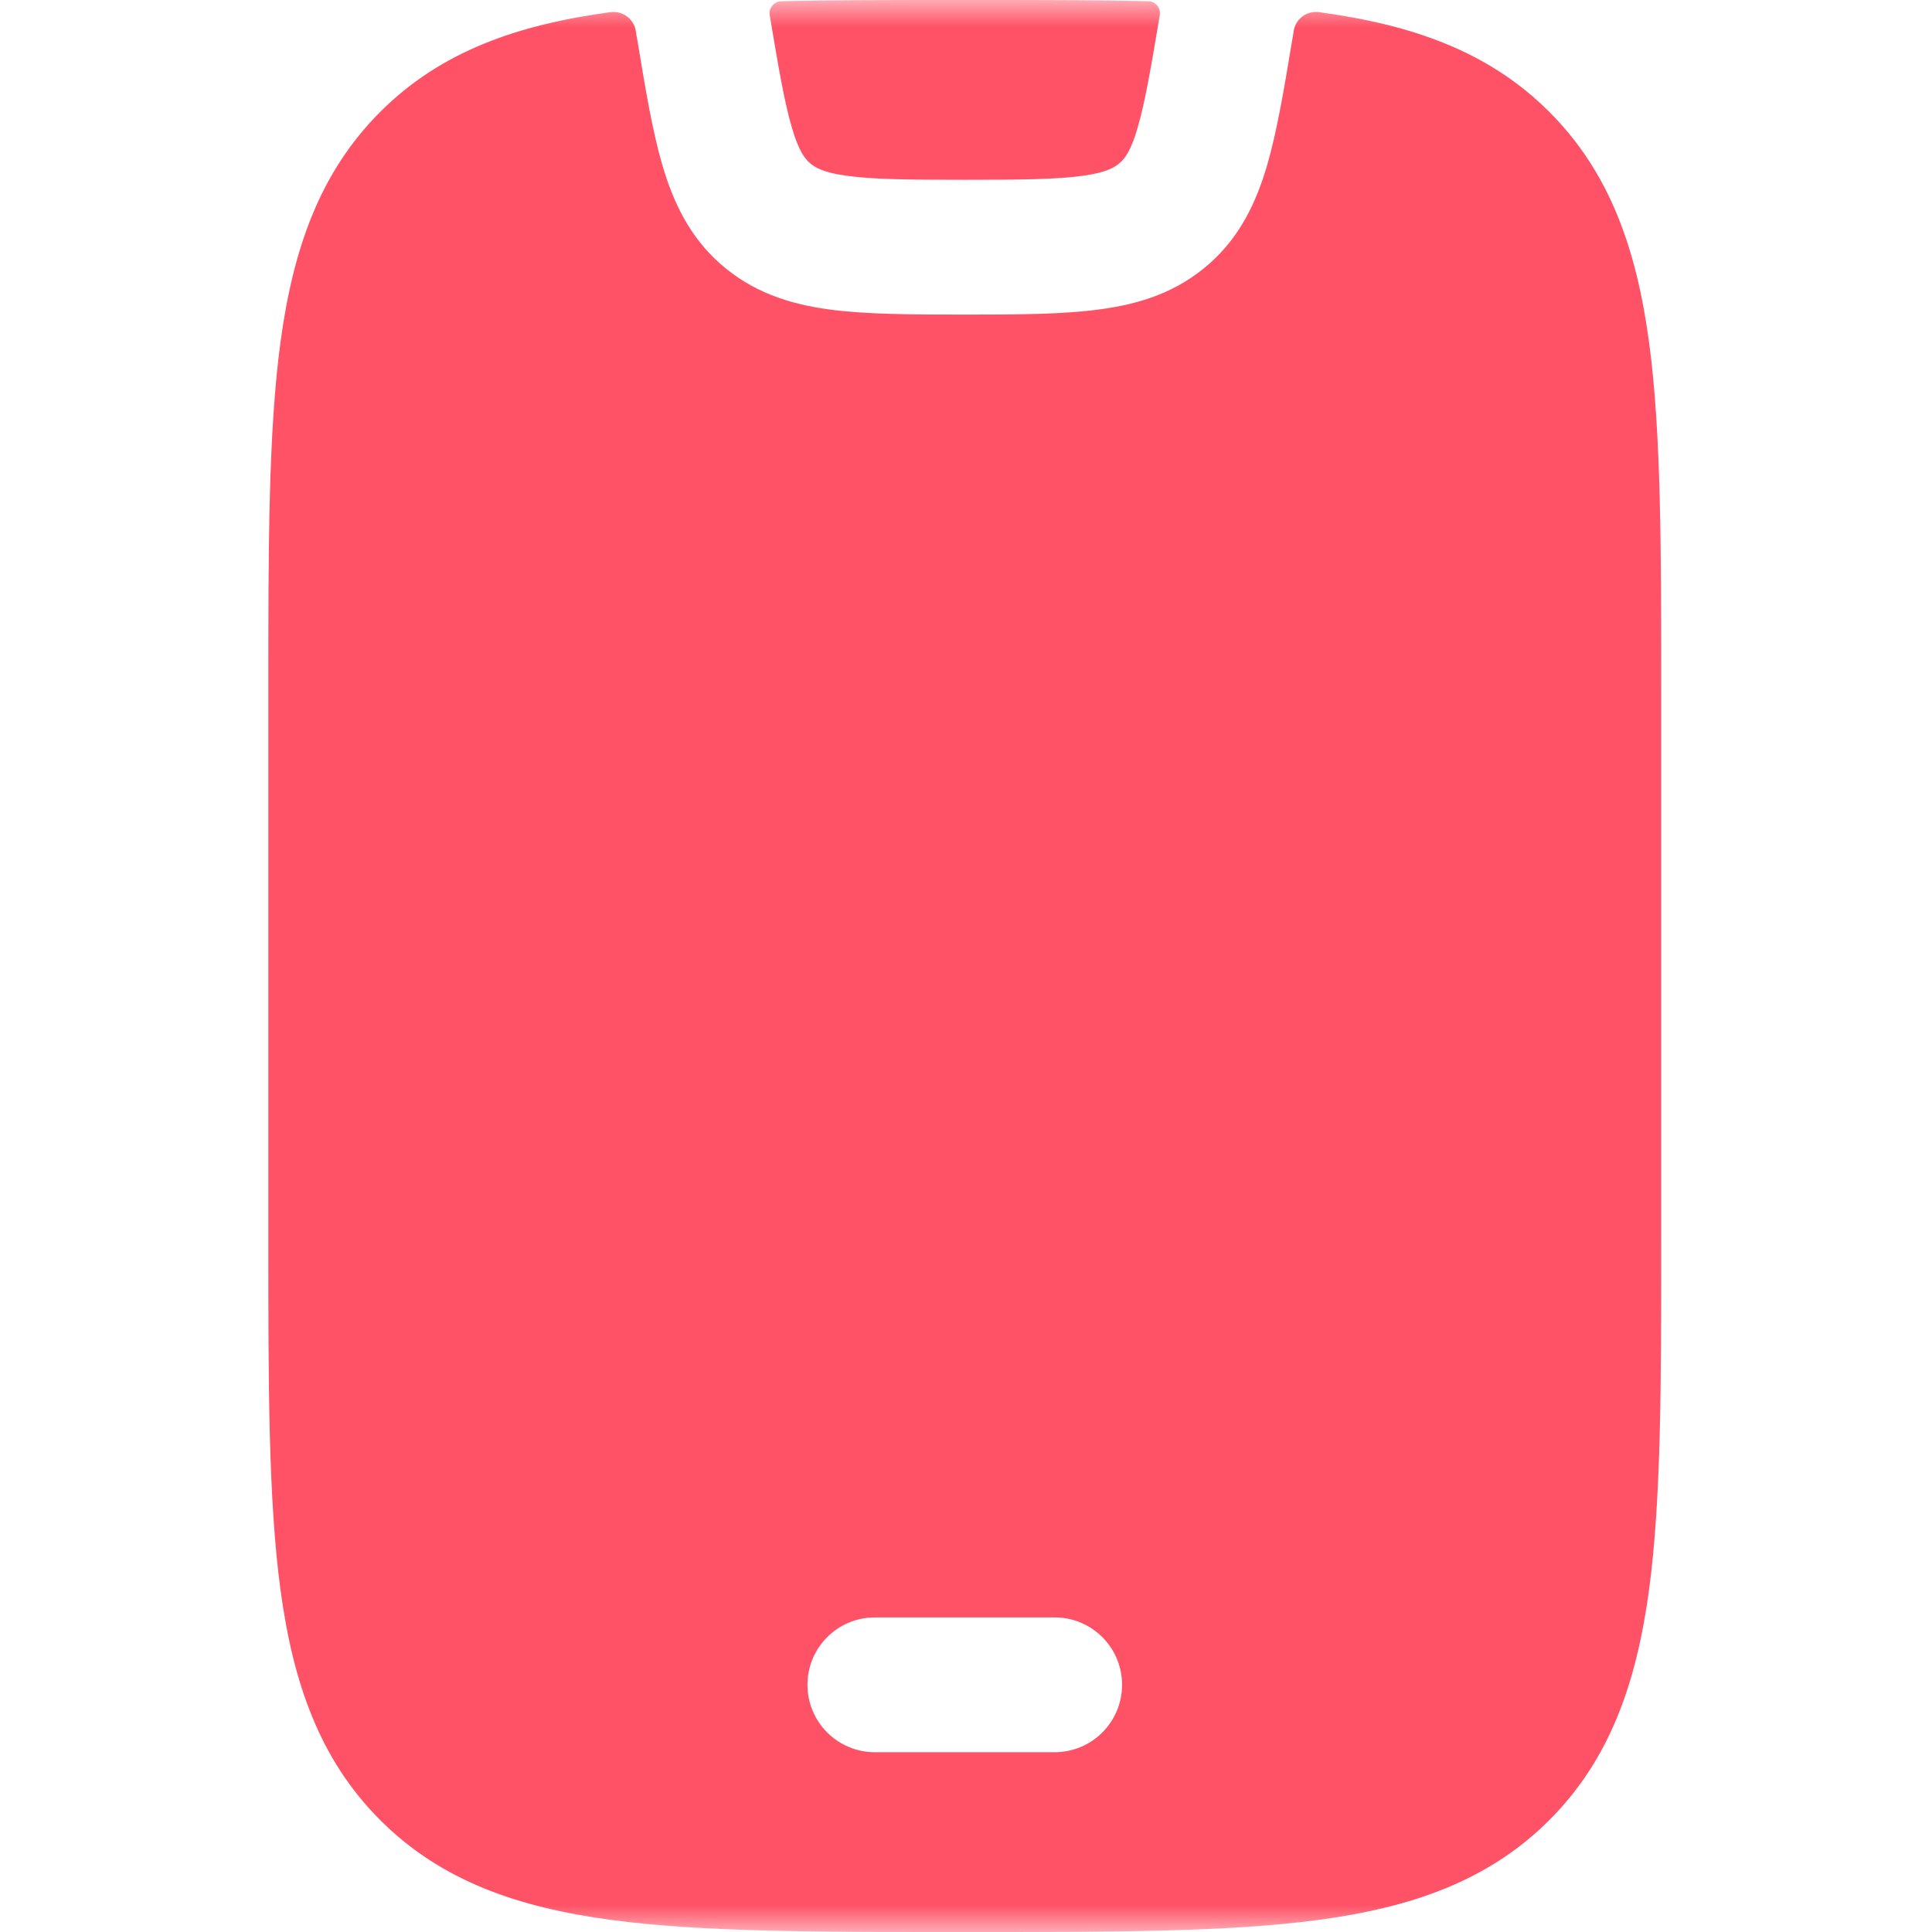 <?xml version="1.0" encoding="UTF-8"?>
<svg width="36px" height="36px" viewBox="0 0 36 36" version="1.1" xmlns="http://www.w3.org/2000/svg" xmlns:xlink="http://www.w3.org/1999/xlink">
    <title>软件产品/2-2</title>
    <defs>
        <rect id="path-1" x="0" y="0" width="36" height="36"></rect>
    </defs>
    <g id="页面-1" stroke="none" stroke-width="1" fill="none" fill-rule="evenodd">
        <g id="软件产品" transform="translate(-819, -1814)">
            <g id="软件产品/2-2" transform="translate(819, 1814)">
                <mask id="mask-2" fill="white">
                    <use xlink:href="#path-1"></use>
                </mask>
                <g id="矩形"></g>
                <path d="M21.395,0.023 C21.531,0.023 21.631,0.146 21.611,0.279 C21.445,1.273 21.335,1.911 21.199,2.376 C21.074,2.813 20.958,2.954 20.868,3.034 C20.77,3.119 20.617,3.215 20.177,3.275 C19.692,3.343 19.029,3.35 17.977,3.35 C16.922,3.35 16.262,3.343 15.777,3.275 C15.335,3.215 15.184,3.119 15.086,3.034 C14.996,2.954 14.883,2.813 14.755,2.376 C14.617,1.909 14.509,1.276 14.343,0.284 C14.333,0.219 14.351,0.153 14.394,0.103 C14.436,0.052 14.498,0.023 14.564,0.023 C15.566,0 16.671,0 17.884,0 L18.07,0 C19.288,0 20.393,0 21.395,0.023 Z M11.379,0.226 C11.608,0.198 11.818,0.359 11.849,0.588 L11.859,0.658 L11.864,0.683 L11.877,0.753 C12.027,1.663 12.158,2.451 12.344,3.084 C12.545,3.762 12.843,4.403 13.419,4.913 C14.014,5.44 14.699,5.663 15.433,5.764 C16.126,5.859 16.98,5.862 17.977,5.862 C18.972,5.862 19.828,5.859 20.519,5.761 C21.254,5.661 21.94,5.44 22.535,4.913 C23.113,4.403 23.409,3.762 23.61,3.084 C23.794,2.451 23.927,1.663 24.077,0.753 L24.09,0.683 L24.105,0.583 C24.138,0.355 24.347,0.196 24.575,0.226 C26.308,0.46 27.739,0.954 28.869,2.085 C30,3.215 30.494,4.646 30.728,6.379 C30.954,8.059 30.954,10.202 30.954,12.884 L30.954,23.116 C30.954,25.801 30.954,27.941 30.728,29.621 C30.494,31.356 30,32.785 28.869,33.915 C27.739,35.046 26.308,35.54 24.575,35.774 C22.895,36 20.755,36 18.07,36 L17.884,36 C15.199,36 13.059,36 11.379,35.774 C9.646,35.54 8.215,35.046 7.085,33.915 C5.954,32.785 5.46,31.356 5.226,29.621 C5,27.941 5,25.801 5,23.116 L5,12.884 C5,10.202 5,8.059 5.226,6.379 C5.46,4.646 5.954,3.215 7.085,2.085 C8.215,0.954 9.646,0.46 11.379,0.226 L11.379,0.226 Z M15.046,31.394 C15.046,32.087 15.608,32.65 16.302,32.65 L19.652,32.65 C20.346,32.65 20.908,32.087 20.908,31.394 C20.908,30.7 20.346,30.138 19.652,30.138 L16.302,30.138 C15.608,30.138 15.046,30.7 15.046,31.394 Z" id="形状" fill="#FF5266" fill-rule="nonzero" mask="url(#mask-2)"></path>
            </g>
        </g>
    </g>
</svg>